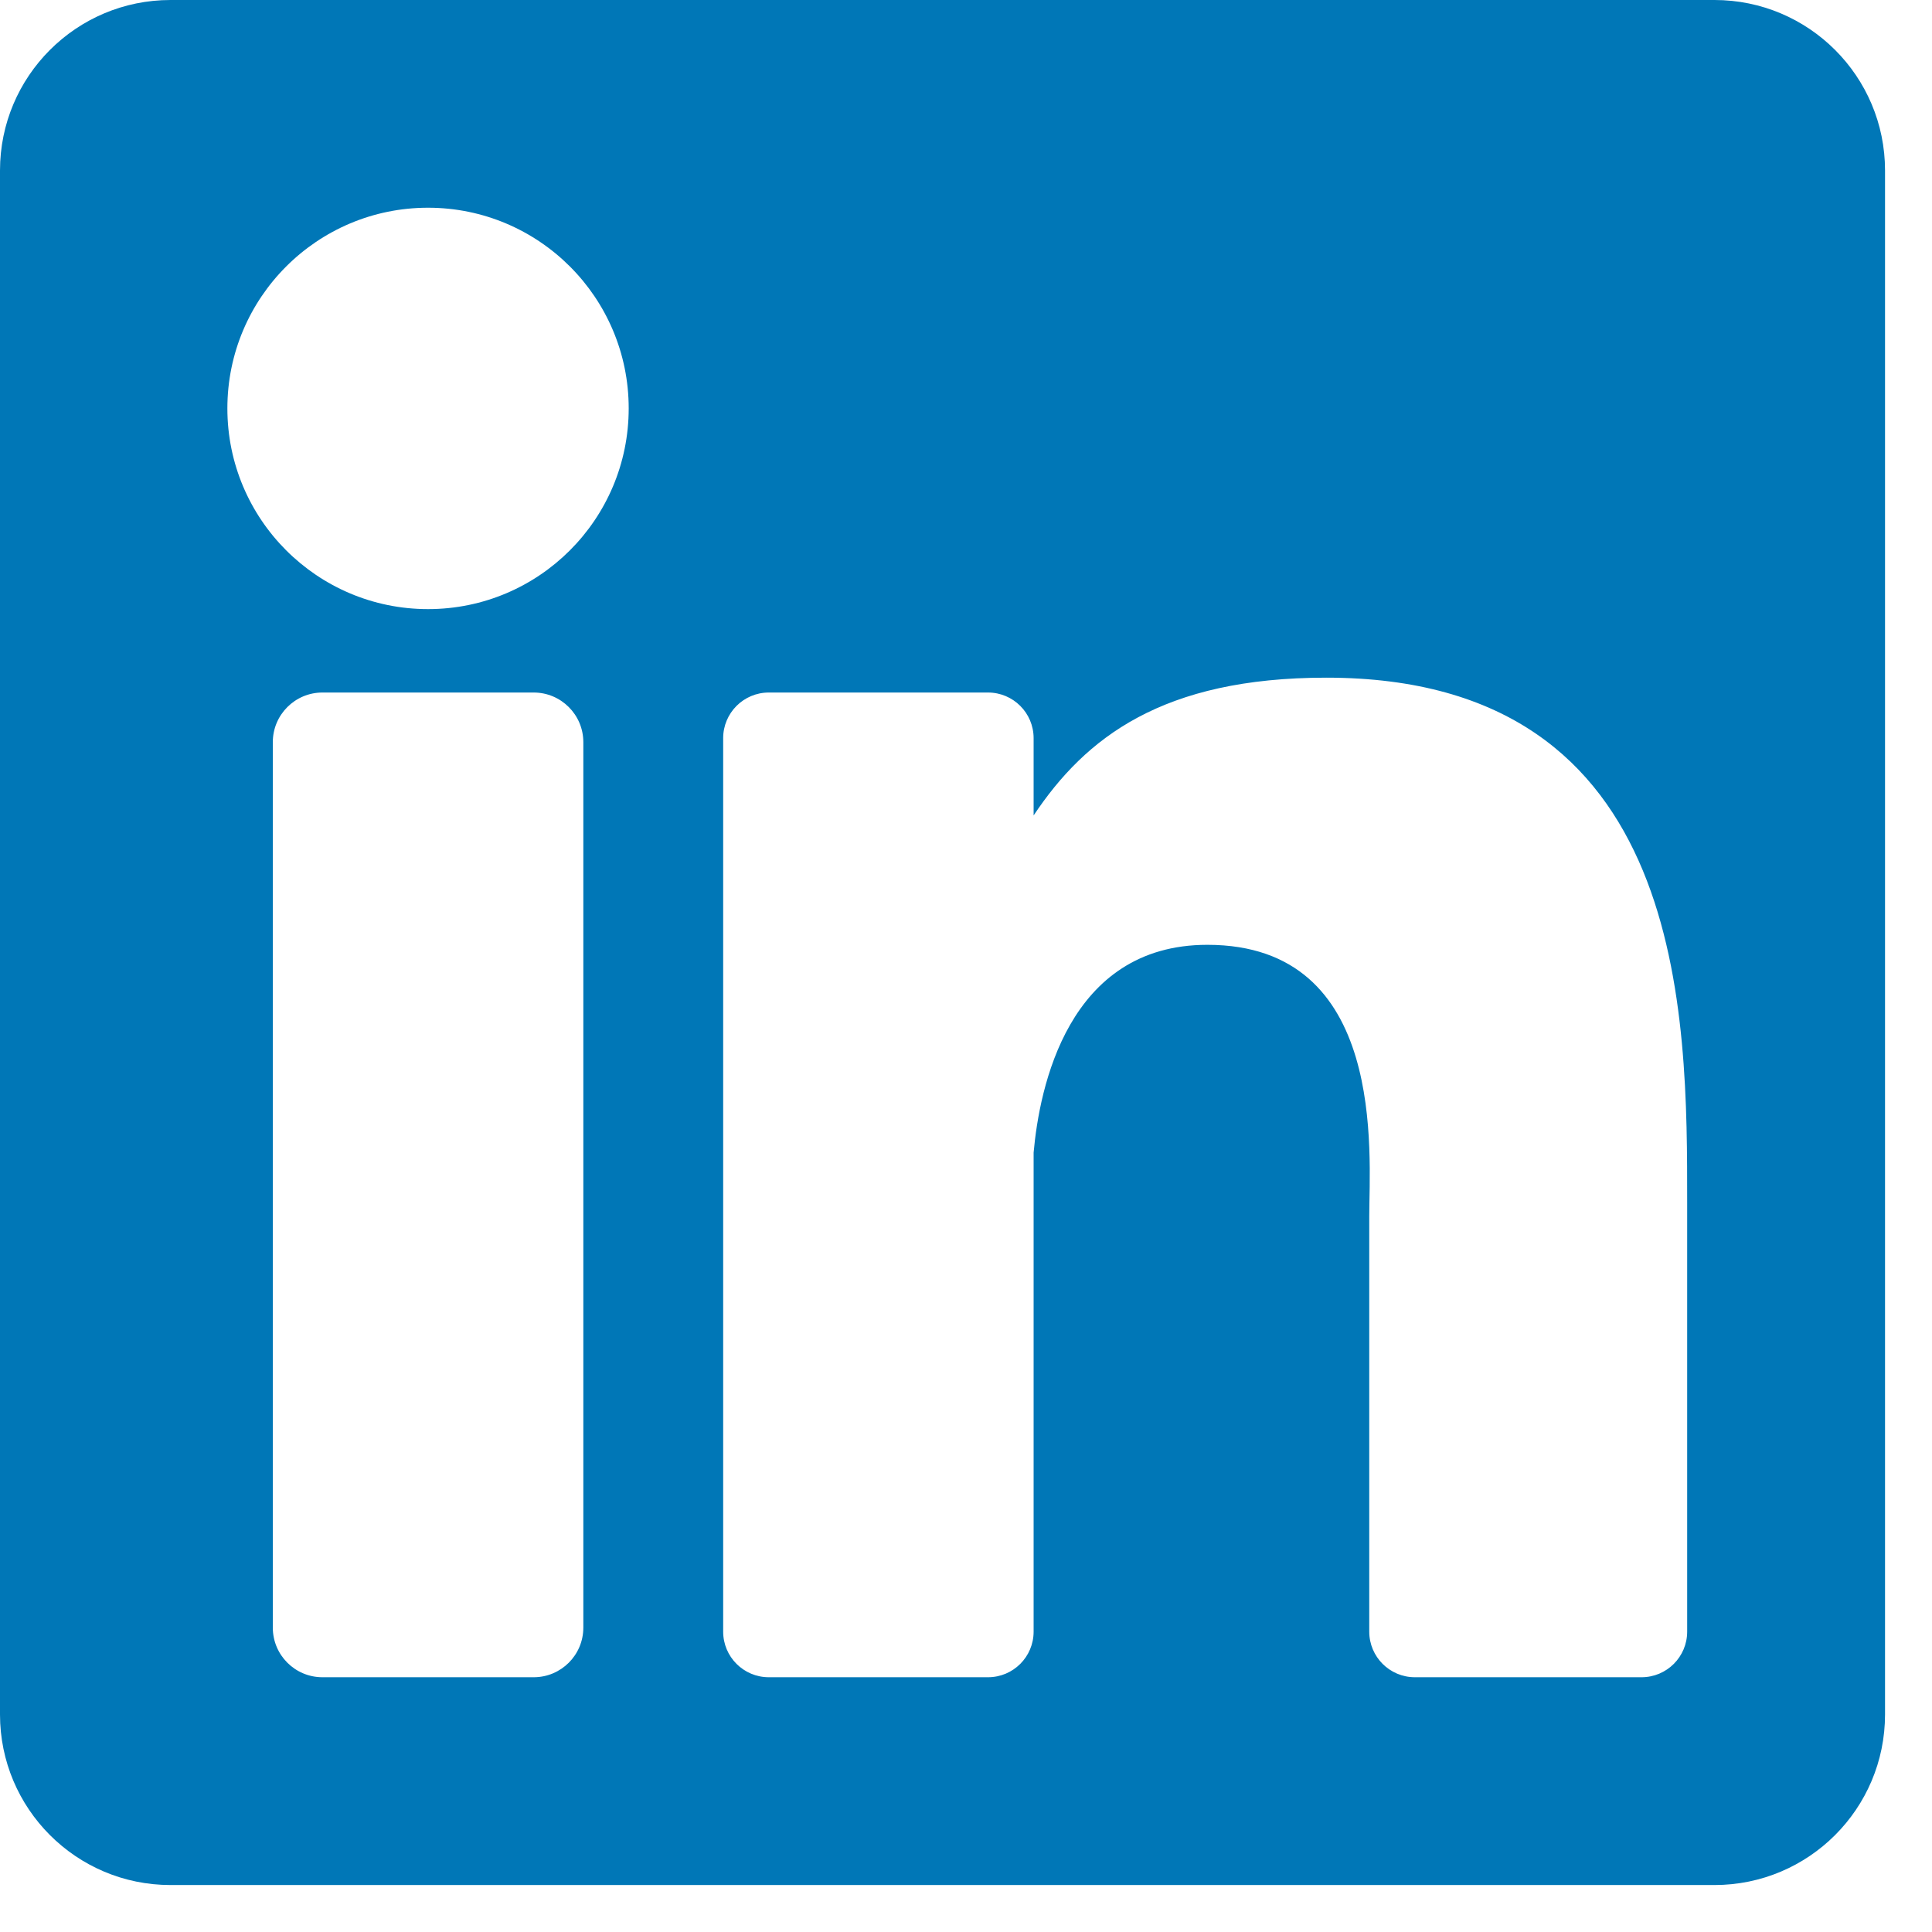 <svg preserveAspectRatio="none" width="100%" height="100%" overflow="visible" style="display: block;" viewBox="0 0 29 29" fill="none" xmlns="http://www.w3.org/2000/svg">
<path id="Vector" d="M25.735 0H2.559C1.146 0 0 1.146 0 2.559V25.735C0 27.149 1.146 28.295 2.559 28.295H25.735C27.149 28.295 28.295 27.149 28.295 25.735V2.559C28.295 1.146 27.149 0 25.735 0ZM8.756 24.431C8.756 24.843 8.422 25.176 8.011 25.176H4.84C4.429 25.176 4.095 24.843 4.095 24.431V11.14C4.095 10.729 4.429 10.395 4.84 10.395H8.011C8.422 10.395 8.756 10.729 8.756 11.14V24.431ZM6.425 9.143C4.762 9.143 3.413 7.794 3.413 6.13C3.413 4.467 4.762 3.118 6.425 3.118C8.089 3.118 9.437 4.467 9.437 6.13C9.437 7.794 8.089 9.143 6.425 9.143ZM25.325 24.491C25.325 24.87 25.018 25.176 24.64 25.176H21.238C20.86 25.176 20.553 24.87 20.553 24.491V18.257C20.553 17.327 20.826 14.182 18.123 14.182C16.026 14.182 15.601 16.335 15.515 17.301V24.491C15.515 24.87 15.209 25.176 14.83 25.176H11.54C11.162 25.176 10.855 24.87 10.855 24.491V11.08C10.855 10.702 11.162 10.395 11.54 10.395H14.83C15.209 10.395 15.515 10.702 15.515 11.08V12.24C16.293 11.073 17.448 10.172 19.908 10.172C25.356 10.172 25.325 15.262 25.325 18.059V24.491Z" fill="#0077B7"/>
</svg>
